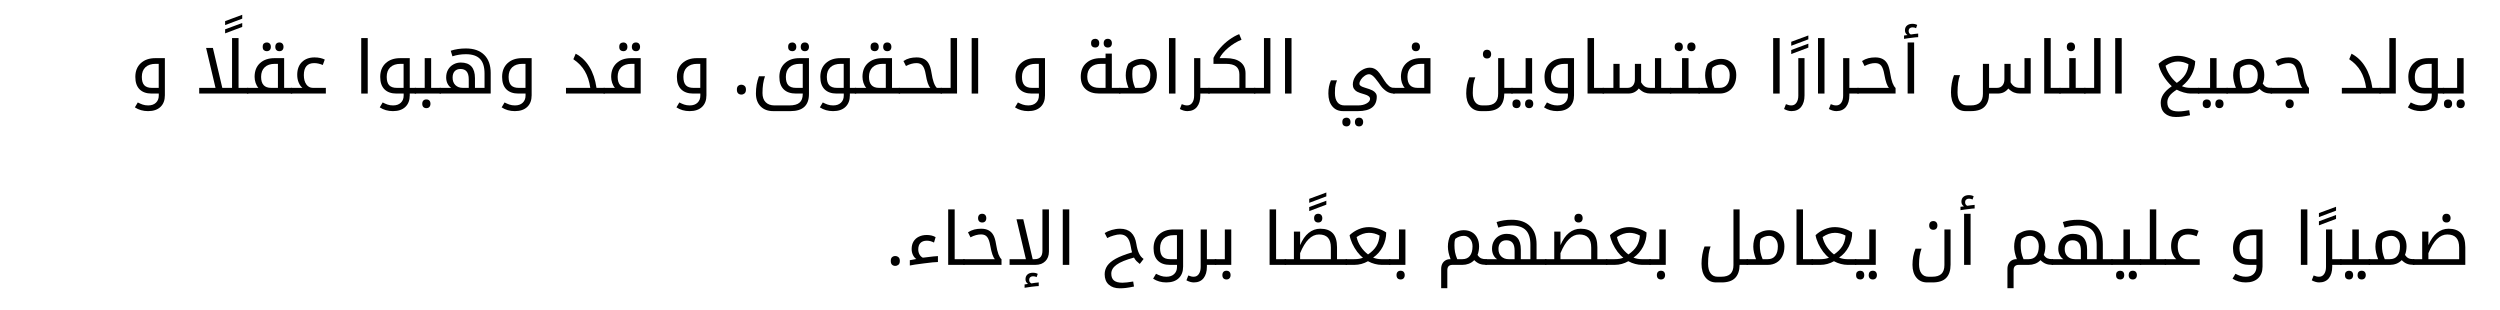 <?xml version="1.0" encoding="UTF-8"?>
<svg xmlns="http://www.w3.org/2000/svg" xmlns:xlink="http://www.w3.org/1999/xlink" width="685pt" height="85pt" viewBox="0 0 685 85" version="1.1">
<defs>
<g>
<symbol overflow="visible" id="glyph0-0">
<path style="stroke:none;" d="M 1 3.531 L 1 -14.109 L 11 -14.109 L 11 3.531 Z M 2.125 2.422 L 9.891 2.422 L 9.891 -12.984 L 2.125 -12.984 Z M 2.125 2.422 "/>
</symbol>
<symbol overflow="visible" id="glyph0-1">
<path style="stroke:none;" d=""/>
</symbol>
<symbol overflow="visible" id="glyph0-2">
<path style="stroke:none;" d="M 4.906 4.812 C 3.539 4.812 2.336 4.469 1.297 3.781 L 2.094 2.438 C 2.531 2.664 2.973 2.859 3.422 3.016 C 3.879 3.172 4.383 3.25 4.938 3.25 C 5.844 3.25 6.551 3.004 7.062 2.516 C 7.582 2.023 7.844 1.379 7.844 0.578 L 7.844 0 L 5.875 0 C 4.457 0 3.359 -0.391 2.578 -1.172 C 1.805 -1.953 1.422 -3.082 1.422 -4.562 C 1.422 -6.133 1.914 -7.383 2.906 -8.312 C 3.906 -9.238 5.238 -9.703 6.906 -9.703 L 9.516 -9.703 L 9.516 0.484 C 9.516 1.836 9.113 2.895 8.312 3.656 C 7.508 4.426 6.375 4.812 4.906 4.812 Z M 7.828 -1.562 L 7.828 -8.141 L 6.969 -8.141 C 5.781 -8.141 4.852 -7.828 4.188 -7.203 C 3.531 -6.578 3.203 -5.703 3.203 -4.578 C 3.203 -3.535 3.426 -2.77 3.875 -2.281 C 4.332 -1.801 5.02 -1.562 5.938 -1.562 Z M 7.828 -1.562 "/>
</symbol>
<symbol overflow="visible" id="glyph0-3">
<path style="stroke:none;" d="M -2.344 -16.625 L 2.344 -18.359 L 2.344 -17.281 L -2.344 -15.516 Z M -2.344 -18.875 L 2.344 -20.609 L 2.344 -19.547 L -2.344 -17.781 Z M -2.344 -18.875 "/>
</symbol>
<symbol overflow="visible" id="glyph0-4">
<path style="stroke:none;" d="M 0.906 -1.562 L 5.375 -1.562 L 2.797 -12.5 L 4.656 -12.5 L 7.234 -1.562 L 9.906 -1.562 L 9.906 -15.203 L 11.688 -15.203 L 11.688 -1.562 L 14.281 -1.562 C 14.352 -1.562 14.391 -1.535 14.391 -1.484 L 14.391 -0.094 C 14.391 -0.031 14.352 0 14.281 0 L 0.906 0 Z M 0.906 -1.562 "/>
</symbol>
<symbol overflow="visible" id="glyph0-5">
<path style="stroke:none;" d="M 8.297 -1.562 L 8.297 -8.141 L 7.438 -8.141 C 6.25 -8.141 5.328 -7.828 4.672 -7.203 C 4.016 -6.578 3.688 -5.703 3.688 -4.578 C 3.688 -2.566 4.598 -1.562 6.422 -1.562 Z M -0.094 0 C -0.164 0 -0.203 -0.031 -0.203 -0.094 L -0.203 -1.484 C -0.203 -1.535 -0.164 -1.562 -0.094 -1.562 L 2.938 -1.562 C 2.602 -1.945 2.348 -2.41 2.172 -2.953 C 1.992 -3.504 1.906 -4.047 1.906 -4.578 C 1.906 -6.172 2.395 -7.422 3.375 -8.328 C 4.363 -9.242 5.703 -9.703 7.391 -9.703 L 10 -9.703 L 10 -1.562 L 12.125 -1.562 C 12.156 -1.562 12.18 -1.547 12.203 -1.516 L 12.219 -1.469 L 12.219 -0.078 C 12.219 -0.023 12.188 0 12.125 0 Z M 5.234 -11.609 C 4.922 -11.609 4.656 -11.703 4.438 -11.891 C 4.227 -12.078 4.125 -12.379 4.125 -12.797 C 4.125 -13.223 4.227 -13.531 4.438 -13.719 C 4.656 -13.906 4.922 -14 5.234 -14 C 5.578 -14 5.848 -13.895 6.047 -13.688 C 6.254 -13.488 6.359 -13.191 6.359 -12.797 C 6.359 -12.422 6.258 -12.129 6.062 -11.922 C 5.863 -11.711 5.586 -11.609 5.234 -11.609 Z M 8.703 -11.609 C 8.359 -11.609 8.082 -11.711 7.875 -11.922 C 7.676 -12.129 7.578 -12.422 7.578 -12.797 C 7.578 -13.18 7.676 -13.477 7.875 -13.688 C 8.07 -13.895 8.348 -14 8.703 -14 C 9.055 -14 9.332 -13.891 9.531 -13.672 C 9.727 -13.453 9.828 -13.16 9.828 -12.797 C 9.828 -12.43 9.727 -12.141 9.531 -11.922 C 9.332 -11.711 9.055 -11.609 8.703 -11.609 Z M 8.703 -11.609 "/>
</symbol>
<symbol overflow="visible" id="glyph0-6">
<path style="stroke:none;" d="M -0.094 0 C -0.164 0 -0.203 -0.031 -0.203 -0.094 L -0.203 -1.484 C -0.203 -1.535 -0.164 -1.562 -0.094 -1.562 L 2.984 -1.562 C 2.555 -1.914 2.211 -2.406 1.953 -3.031 C 1.691 -3.656 1.562 -4.352 1.562 -5.125 C 1.562 -6.625 1.992 -7.797 2.859 -8.641 C 3.723 -9.484 4.875 -9.906 6.312 -9.906 C 6.883 -9.906 7.414 -9.848 7.906 -9.734 C 8.395 -9.617 8.797 -9.477 9.109 -9.312 L 8.562 -7.828 C 7.738 -8.172 6.957 -8.344 6.219 -8.344 C 4.32 -8.344 3.375 -7.242 3.375 -5.047 C 3.375 -4.004 3.598 -3.16 4.047 -2.516 C 4.504 -1.879 5.102 -1.562 5.844 -1.562 L 9.406 -1.562 L 9.406 0 Z M -0.094 0 "/>
</symbol>
<symbol overflow="visible" id="glyph0-7">
<path style="stroke:none;" d="M 2 -15.203 L 3.781 -15.203 L 3.781 0 L 2 0 Z M 2 -15.203 "/>
</symbol>
<symbol overflow="visible" id="glyph0-8">
<path style="stroke:none;" d="M 7.828 -1.562 L 7.828 -8.141 L 6.969 -8.141 C 5.781 -8.141 4.852 -7.828 4.188 -7.203 C 3.531 -6.578 3.203 -5.703 3.203 -4.578 C 3.203 -3.535 3.426 -2.77 3.875 -2.281 C 4.332 -1.801 5.02 -1.562 5.938 -1.562 Z M 9.516 0.484 C 9.516 1.836 9.113 2.895 8.312 3.656 C 7.508 4.426 6.375 4.812 4.906 4.812 C 3.539 4.812 2.336 4.469 1.297 3.781 L 2.094 2.438 C 2.531 2.664 2.973 2.859 3.422 3.016 C 3.879 3.172 4.383 3.25 4.938 3.25 C 5.844 3.25 6.551 3.004 7.062 2.516 C 7.582 2.023 7.844 1.379 7.844 0.578 L 7.844 0 L 5.875 0 C 4.457 0 3.359 -0.391 2.578 -1.172 C 1.805 -1.953 1.422 -3.082 1.422 -4.562 C 1.422 -6.133 1.914 -7.383 2.906 -8.312 C 3.906 -9.238 5.238 -9.703 6.906 -9.703 L 9.516 -9.703 L 9.516 -1.562 L 11.156 -1.562 C 11.227 -1.562 11.266 -1.535 11.266 -1.484 L 11.266 -0.094 C 11.266 -0.031 11.227 0 11.156 0 L 9.516 0 Z M 9.516 0.484 "/>
</symbol>
<symbol overflow="visible" id="glyph0-9">
<path style="stroke:none;" d="M -0.094 0 C -0.164 0 -0.203 -0.031 -0.203 -0.094 L -0.203 -1.484 C -0.203 -1.535 -0.164 -1.562 -0.094 -1.562 L 2.547 -1.562 L 2.547 -9.703 L 4.312 -9.703 L 4.312 -1.562 L 6.922 -1.562 C 6.984 -1.562 7.016 -1.535 7.016 -1.484 L 7.016 -0.094 C 7.016 -0.031 6.984 0 6.922 0 Z M 3 4 C 2.656 4 2.379 3.895 2.172 3.688 C 1.973 3.477 1.875 3.18 1.875 2.797 C 1.875 2.422 1.973 2.129 2.172 1.922 C 2.367 1.711 2.645 1.609 3 1.609 C 3.352 1.609 3.629 1.711 3.828 1.922 C 4.023 2.141 4.125 2.43 4.125 2.797 C 4.125 3.16 4.023 3.453 3.828 3.672 C 3.629 3.891 3.352 4 3 4 Z M 3 4 "/>
</symbol>
<symbol overflow="visible" id="glyph0-10">
<path style="stroke:none;" d="M 7.797 -1.562 L 7.797 -3.891 C 7.797 -4.879 7.602 -5.598 7.219 -6.047 C 6.844 -6.504 6.281 -6.734 5.531 -6.734 C 4.852 -6.734 4.32 -6.523 3.938 -6.109 C 3.562 -5.703 3.375 -5.117 3.375 -4.359 C 3.375 -3.504 3.629 -2.82 4.141 -2.312 C 4.66 -1.812 5.332 -1.562 6.156 -1.562 Z M -0.094 0 C -0.164 0 -0.203 -0.031 -0.203 -0.094 L -0.203 -1.484 C -0.203 -1.535 -0.164 -1.562 -0.094 -1.562 L 3 -1.562 C 2.57 -1.832 2.234 -2.219 1.984 -2.719 C 1.734 -3.227 1.609 -3.797 1.609 -4.422 C 1.609 -5.234 1.785 -5.945 2.141 -6.562 C 2.492 -7.176 2.977 -7.648 3.594 -7.984 C 4.207 -8.328 4.879 -8.5 5.609 -8.5 C 8.203 -8.5 9.5 -7.066 9.5 -4.203 L 9.5 -1.562 L 12.125 -1.562 L 12.125 -5.484 C 12.125 -7.297 11.711 -8.629 10.891 -9.484 C 10.066 -10.348 8.773 -10.781 7.016 -10.781 C 5.723 -10.781 4.492 -10.586 3.328 -10.203 L 2.859 -11.734 C 4.109 -12.148 5.492 -12.359 7.016 -12.359 C 9.191 -12.359 10.867 -11.77 12.047 -10.594 C 13.223 -9.426 13.812 -7.773 13.812 -5.641 L 13.812 0 Z M -0.094 0 "/>
</symbol>
<symbol overflow="visible" id="glyph0-11">
<path style="stroke:none;" d="M 0.906 -1.562 L 7.562 -1.562 C 7.301 -3.352 6.801 -4.879 6.062 -6.141 C 5.332 -7.398 4.285 -8.488 2.922 -9.406 L 3.562 -10.922 C 5.102 -10.109 6.352 -8.91 7.312 -7.328 C 8.281 -5.754 8.93 -3.832 9.266 -1.562 L 11.484 -1.562 C 11.547 -1.562 11.578 -1.535 11.578 -1.484 L 11.578 -0.094 C 11.578 -0.031 11.547 0 11.484 0 L 0.906 0 Z M 0.906 -1.562 "/>
</symbol>
<symbol overflow="visible" id="glyph0-12">
<path style="stroke:none;" d="M 8.297 -1.562 L 8.297 -8.141 L 7.438 -8.141 C 6.258 -8.141 5.336 -7.832 4.672 -7.219 C 4.016 -6.602 3.688 -5.727 3.688 -4.594 C 3.688 -2.57 4.598 -1.562 6.422 -1.562 Z M -0.094 0 C -0.164 0 -0.203 -0.031 -0.203 -0.094 L -0.203 -1.484 C -0.203 -1.535 -0.164 -1.562 -0.094 -1.562 L 2.938 -1.562 C 2.602 -1.945 2.348 -2.41 2.172 -2.953 C 1.992 -3.504 1.906 -4.047 1.906 -4.578 C 1.906 -6.141 2.395 -7.383 3.375 -8.312 C 4.352 -9.238 5.691 -9.703 7.391 -9.703 L 10 -9.703 L 10 0 Z M 5.234 -11.609 C 4.922 -11.609 4.656 -11.703 4.438 -11.891 C 4.227 -12.078 4.125 -12.379 4.125 -12.797 C 4.125 -13.223 4.227 -13.531 4.438 -13.719 C 4.656 -13.906 4.922 -14 5.234 -14 C 5.578 -14 5.848 -13.895 6.047 -13.688 C 6.254 -13.488 6.359 -13.191 6.359 -12.797 C 6.359 -12.422 6.258 -12.129 6.062 -11.922 C 5.863 -11.711 5.586 -11.609 5.234 -11.609 Z M 8.703 -11.609 C 8.359 -11.609 8.082 -11.711 7.875 -11.922 C 7.676 -12.129 7.578 -12.422 7.578 -12.797 C 7.578 -13.18 7.676 -13.477 7.875 -13.688 C 8.07 -13.895 8.348 -14 8.703 -14 C 9.055 -14 9.332 -13.891 9.531 -13.672 C 9.727 -13.453 9.828 -13.16 9.828 -12.797 C 9.828 -12.43 9.727 -12.141 9.531 -11.922 C 9.332 -11.711 9.055 -11.609 8.703 -11.609 Z M 8.703 -11.609 "/>
</symbol>
<symbol overflow="visible" id="glyph0-13">
<path style="stroke:none;" d="M 6.031 4.812 C 4.57 4.812 3.414 4.375 2.562 3.5 C 1.719 2.633 1.297 1.461 1.297 -0.016 C 1.297 -1.711 1.57 -3.285 2.125 -4.734 L 3.781 -4.734 C 3.32 -3.461 3.094 -1.93 3.094 -0.141 C 3.094 0.941 3.379 1.773 3.953 2.359 C 4.535 2.953 5.348 3.25 6.391 3.25 L 10.438 3.25 C 11.738 3.25 12.676 2.992 13.25 2.484 C 13.832 1.984 14.125 1.203 14.125 0.141 L 14.125 0 L 12.281 0 C 10.801 0 9.672 -0.391 8.891 -1.172 C 8.109 -1.953 7.719 -3.082 7.719 -4.562 C 7.719 -6.145 8.219 -7.395 9.219 -8.312 C 10.219 -9.238 11.547 -9.703 13.203 -9.703 L 15.828 -9.703 L 15.828 0.125 C 15.828 3.25 14.141 4.812 10.766 4.812 Z M 14.125 -1.562 L 14.125 -8.141 L 13.266 -8.141 C 12.078 -8.141 11.148 -7.828 10.484 -7.203 C 9.828 -6.578 9.5 -5.703 9.5 -4.578 C 9.5 -3.535 9.723 -2.77 10.172 -2.281 C 10.629 -1.801 11.316 -1.562 12.234 -1.562 Z M 11.234 -11.609 C 10.922 -11.609 10.656 -11.703 10.438 -11.891 C 10.227 -12.078 10.125 -12.379 10.125 -12.797 C 10.125 -13.223 10.227 -13.531 10.438 -13.719 C 10.656 -13.906 10.922 -14 11.234 -14 C 11.578 -14 11.848 -13.895 12.047 -13.688 C 12.254 -13.488 12.359 -13.191 12.359 -12.797 C 12.359 -12.422 12.258 -12.129 12.062 -11.922 C 11.863 -11.711 11.586 -11.609 11.234 -11.609 Z M 14.703 -11.609 C 14.359 -11.609 14.082 -11.711 13.875 -11.922 C 13.676 -12.129 13.578 -12.422 13.578 -12.797 C 13.578 -13.18 13.676 -13.477 13.875 -13.688 C 14.07 -13.895 14.348 -14 14.703 -14 C 15.055 -14 15.332 -13.891 15.531 -13.672 C 15.727 -13.453 15.828 -13.16 15.828 -12.797 C 15.828 -12.43 15.727 -12.141 15.531 -11.922 C 15.332 -11.711 15.055 -11.609 14.703 -11.609 Z M 14.703 -11.609 "/>
</symbol>
<symbol overflow="visible" id="glyph0-14">
<path style="stroke:none;" d="M -0.094 0 C -0.164 0 -0.203 -0.031 -0.203 -0.094 L -0.203 -1.484 C -0.203 -1.535 -0.164 -1.562 -0.094 -1.562 L 8.484 -1.562 C 7.961 -2.07 7.539 -3.289 7.219 -5.219 C 7.031 -6.352 6.742 -7.156 6.359 -7.625 C 5.984 -8.102 5.43 -8.344 4.703 -8.344 C 3.773 -8.344 2.805 -8.078 1.797 -7.547 L 1.109 -8.922 C 1.68 -9.285 2.258 -9.539 2.844 -9.688 C 3.426 -9.832 4.051 -9.906 4.719 -9.906 C 5.531 -9.906 6.207 -9.758 6.75 -9.469 C 7.301 -9.176 7.738 -8.738 8.062 -8.156 C 8.383 -7.582 8.629 -6.758 8.797 -5.688 C 9.109 -3.594 9.594 -2.219 10.25 -1.562 L 11.578 -1.562 C 11.648 -1.562 11.688 -1.535 11.688 -1.484 L 11.688 -0.094 C 11.688 -0.031 11.648 0 11.578 0 Z M -0.094 0 "/>
</symbol>
<symbol overflow="visible" id="glyph0-15">
<path style="stroke:none;" d="M -0.094 0 C -0.164 0 -0.203 -0.031 -0.203 -0.094 L -0.203 -1.484 C -0.203 -1.535 -0.164 -1.562 -0.094 -1.562 L 2.547 -1.562 L 2.547 -15.203 L 4.312 -15.203 L 4.312 0 Z M -0.094 0 "/>
</symbol>
<symbol overflow="visible" id="glyph0-16">
<path style="stroke:none;" d="M 6.375 0 C 4.77 0 3.52 -0.406 2.625 -1.219 C 1.738 -2.031 1.297 -3.164 1.297 -4.625 C 1.297 -6.195 1.789 -7.438 2.781 -8.344 C 3.77 -9.25 5.102 -9.703 6.781 -9.703 L 8.094 -9.703 L 8.094 -10.953 L 9.812 -10.953 L 9.812 -1.562 L 12.078 -1.562 C 12.141 -1.562 12.172 -1.535 12.172 -1.484 L 12.172 -0.094 C 12.172 -0.031 12.141 0 12.078 0 Z M 8.094 -1.562 L 8.094 -8.141 L 6.844 -8.141 C 5.645 -8.141 4.719 -7.832 4.062 -7.219 C 3.406 -6.602 3.078 -5.742 3.078 -4.641 C 3.078 -3.641 3.359 -2.875 3.922 -2.344 C 4.492 -1.82 5.301 -1.562 6.344 -1.562 Z M 5.234 -12.609 C 4.922 -12.609 4.656 -12.703 4.438 -12.891 C 4.227 -13.078 4.125 -13.379 4.125 -13.797 C 4.125 -14.223 4.227 -14.531 4.438 -14.719 C 4.656 -14.906 4.922 -15 5.234 -15 C 5.578 -15 5.848 -14.895 6.047 -14.688 C 6.254 -14.488 6.359 -14.191 6.359 -13.797 C 6.359 -13.422 6.258 -13.129 6.062 -12.922 C 5.863 -12.711 5.586 -12.609 5.234 -12.609 Z M 8.703 -12.609 C 8.359 -12.609 8.082 -12.711 7.875 -12.922 C 7.676 -13.129 7.578 -13.422 7.578 -13.797 C 7.578 -14.18 7.676 -14.477 7.875 -14.688 C 8.07 -14.895 8.348 -15 8.703 -15 C 9.055 -15 9.332 -14.891 9.531 -14.672 C 9.727 -14.453 9.828 -14.16 9.828 -13.797 C 9.828 -13.43 9.727 -13.141 9.531 -12.922 C 9.332 -12.711 9.055 -12.609 8.703 -12.609 Z M 8.703 -12.609 "/>
</symbol>
<symbol overflow="visible" id="glyph0-17">
<path style="stroke:none;" d="M -0.094 0 C -0.164 0 -0.203 -0.031 -0.203 -0.094 L -0.203 -1.484 C -0.203 -1.535 -0.164 -1.562 -0.094 -1.562 L 2.391 -1.562 C 1.891 -2.852 1.641 -3.992 1.641 -4.984 C 1.641 -6.172 1.879 -7.234 2.359 -8.172 C 2.848 -8.578 3.406 -8.898 4.031 -9.141 C 4.664 -9.379 5.328 -9.5 6.016 -9.5 C 6.848 -9.5 7.578 -9.316 8.203 -8.953 C 8.836 -8.586 9.32 -8.066 9.656 -7.391 C 10 -6.711 10.172 -5.941 10.172 -5.078 C 10.172 -4.023 9.977 -3.117 9.594 -2.359 C 9.219 -1.598 8.68 -1.016 7.984 -0.609 C 7.297 -0.203 6.504 0 5.609 0 Z M 3.438 -5.328 C 3.438 -4.703 3.488 -4.094 3.594 -3.5 C 3.707 -2.906 3.91 -2.258 4.203 -1.562 L 5.609 -1.562 C 6.504 -1.562 7.188 -1.863 7.656 -2.469 C 8.133 -3.07 8.375 -3.945 8.375 -5.094 C 8.375 -5.938 8.145 -6.625 7.688 -7.156 C 7.227 -7.688 6.672 -7.953 6.016 -7.953 C 5.586 -7.953 5.172 -7.879 4.766 -7.734 C 4.359 -7.586 4 -7.391 3.688 -7.141 C 3.57 -6.859 3.5 -6.57 3.469 -6.281 C 3.445 -5.988 3.438 -5.672 3.438 -5.328 Z M 3.438 -5.328 "/>
</symbol>
<symbol overflow="visible" id="glyph0-18">
<path style="stroke:none;" d="M 4.812 0 L 4.812 0.484 C 4.812 1.828 4.504 2.883 3.891 3.656 C 3.273 4.426 2.391 4.812 1.234 4.812 C 0.598 4.812 -0.078 4.617 -0.797 4.234 L -0.281 2.906 C 0.039 3.039 0.305 3.129 0.516 3.172 C 0.723 3.223 0.953 3.25 1.203 3.25 C 1.797 3.25 2.258 3.004 2.594 2.516 C 2.938 2.023 3.109 1.379 3.109 0.578 L 3.109 -9.703 L 4.812 -9.703 L 4.812 -1.562 L 7.281 -1.562 C 7.352 -1.562 7.391 -1.535 7.391 -1.484 L 7.391 -0.094 C 7.391 -0.031 7.352 0 7.281 0 Z M 4.812 0 "/>
</symbol>
<symbol overflow="visible" id="glyph0-19">
<path style="stroke:none;" d="M -0.094 0 C -0.164 0 -0.203 -0.031 -0.203 -0.094 L -0.203 -1.484 C -0.203 -1.535 -0.164 -1.562 -0.094 -1.562 L 8.328 -1.562 L 8.328 -5.25 C 8.328 -6.238 8.023 -6.969 7.422 -7.438 C 6.828 -7.906 5.898 -8.141 4.641 -8.141 L 1.234 -8.141 L 1.234 -9.781 C 1.672 -10.676 2.266 -11.555 3.016 -12.422 C 3.773 -13.297 4.617 -14.07 5.547 -14.75 C 6.484 -15.426 7.395 -15.938 8.281 -16.281 L 8.922 -14.75 C 7.691 -14.27 6.488 -13.539 5.312 -12.562 C 4.145 -11.582 3.344 -10.629 2.906 -9.703 L 4.641 -9.703 C 6.379 -9.703 7.707 -9.344 8.625 -8.625 C 9.551 -7.906 10.016 -6.875 10.016 -5.531 L 10.016 -1.562 L 12.625 -1.562 C 12.688 -1.562 12.719 -1.535 12.719 -1.484 L 12.719 -0.094 C 12.719 -0.031 12.688 0 12.625 0 Z M -0.094 0 "/>
</symbol>
<symbol overflow="visible" id="glyph0-20">
<path style="stroke:none;" d="M 5.328 4.812 C 4.078 4.812 3.094 4.375 2.375 3.5 C 1.656 2.633 1.297 1.461 1.297 -0.016 C 1.297 -0.711 1.352 -1.344 1.469 -1.906 C 1.582 -2.469 1.758 -3.039 2 -3.625 L 3.656 -3.625 C 3.508 -3.25 3.395 -2.891 3.312 -2.547 C 3.227 -2.211 3.172 -1.883 3.141 -1.562 C 3.109 -1.238 3.094 -0.766 3.094 -0.141 C 3.094 0.941 3.316 1.773 3.766 2.359 C 4.211 2.953 4.859 3.25 5.703 3.25 L 9.422 3.25 C 10.367 3.25 11.156 3.066 11.781 2.703 C 12.406 2.348 12.719 1.926 12.719 1.438 C 12.719 1.164 12.594 0.93 12.344 0.734 C 12.102 0.535 11.734 0.363 11.234 0.219 C 10.223 -0.062 9.531 -0.305 9.156 -0.516 C 8.781 -0.734 8.492 -1.004 8.297 -1.328 C 8.098 -1.648 8 -2.031 8 -2.469 C 8 -3.227 8.227 -3.969 8.688 -4.688 C 9.145 -5.406 9.738 -5.984 10.469 -6.422 C 11.195 -6.867 11.926 -7.094 12.656 -7.094 C 13.102 -7.094 13.5 -7.008 13.844 -6.844 C 14.195 -6.688 14.523 -6.453 14.828 -6.141 C 15.141 -5.836 15.523 -5.328 15.984 -4.609 C 16.555 -3.68 16.977 -3.055 17.25 -2.734 C 17.531 -2.422 17.766 -2.188 17.953 -2.031 C 18.148 -1.883 18.352 -1.77 18.562 -1.688 C 18.781 -1.602 19.02 -1.562 19.281 -1.562 L 19.391 -1.562 C 19.453 -1.562 19.484 -1.535 19.484 -1.484 L 19.484 -0.094 C 19.484 -0.031 19.453 0 19.391 0 L 19.281 0 C 18.719 0 18.176 -0.125 17.656 -0.375 C 17.145 -0.625 16.613 -1.039 16.062 -1.625 C 15.906 -1.781 15.566 -2.238 15.047 -3 C 14.398 -3.906 13.883 -4.516 13.5 -4.828 C 13.125 -5.141 12.77 -5.297 12.438 -5.297 C 12.07 -5.297 11.68 -5.156 11.266 -4.875 C 10.848 -4.602 10.5 -4.254 10.219 -3.828 C 9.945 -3.41 9.812 -3.035 9.812 -2.703 C 9.812 -2.473 9.926 -2.27 10.156 -2.094 C 10.395 -1.926 10.781 -1.766 11.312 -1.609 C 12.27 -1.328 12.945 -1.082 13.344 -0.875 C 13.75 -0.664 14.051 -0.414 14.25 -0.125 C 14.457 0.156 14.562 0.477 14.562 0.844 C 14.562 3.488 12.848 4.812 9.422 4.812 Z M 6.234 9 C 5.922 9 5.656 8.906 5.438 8.719 C 5.227 8.531 5.125 8.223 5.125 7.797 C 5.125 7.379 5.227 7.078 5.438 6.891 C 5.656 6.703 5.922 6.609 6.234 6.609 C 6.578 6.609 6.848 6.707 7.047 6.906 C 7.254 7.113 7.359 7.41 7.359 7.797 C 7.359 8.18 7.258 8.477 7.062 8.688 C 6.863 8.895 6.586 9 6.234 9 Z M 9.703 9 C 9.359 9 9.082 8.895 8.875 8.688 C 8.676 8.477 8.578 8.18 8.578 7.797 C 8.578 7.422 8.676 7.129 8.875 6.922 C 9.07 6.711 9.348 6.609 9.703 6.609 C 10.055 6.609 10.332 6.711 10.531 6.922 C 10.727 7.141 10.828 7.43 10.828 7.797 C 10.828 8.16 10.727 8.453 10.531 8.672 C 10.332 8.891 10.055 9 9.703 9 Z M 9.703 9 "/>
</symbol>
<symbol overflow="visible" id="glyph0-21">
<path style="stroke:none;" d="M 8.297 -1.562 L 8.297 -8.141 L 7.438 -8.141 C 6.258 -8.141 5.336 -7.832 4.672 -7.219 C 4.016 -6.602 3.688 -5.727 3.688 -4.594 C 3.688 -2.57 4.598 -1.562 6.422 -1.562 Z M -0.094 0 C -0.164 0 -0.203 -0.031 -0.203 -0.094 L -0.203 -1.484 C -0.203 -1.535 -0.164 -1.562 -0.094 -1.562 L 2.938 -1.562 C 2.602 -1.945 2.348 -2.41 2.172 -2.953 C 1.992 -3.504 1.906 -4.047 1.906 -4.578 C 1.906 -6.141 2.395 -7.383 3.375 -8.312 C 4.352 -9.238 5.691 -9.703 7.391 -9.703 L 10 -9.703 L 10 0 Z M 6 -11.609 C 5.656 -11.609 5.379 -11.711 5.172 -11.922 C 4.973 -12.129 4.875 -12.422 4.875 -12.797 C 4.875 -13.18 4.973 -13.477 5.172 -13.688 C 5.367 -13.895 5.645 -14 6 -14 C 6.352 -14 6.629 -13.891 6.828 -13.672 C 7.023 -13.453 7.125 -13.16 7.125 -12.797 C 7.125 -12.43 7.023 -12.141 6.828 -11.922 C 6.629 -11.711 6.352 -11.609 6 -11.609 Z M 6 -11.609 "/>
</symbol>
<symbol overflow="visible" id="glyph0-22">
<path style="stroke:none;" d="M 11.734 0 C 11.711 1.582 11.301 2.781 10.5 3.594 C 9.707 4.406 8.461 4.812 6.766 4.812 L 5.328 4.812 C 4.078 4.812 3.094 4.375 2.375 3.5 C 1.656 2.633 1.297 1.461 1.297 -0.016 C 1.297 -1.609 1.57 -3.082 2.125 -4.438 L 3.781 -4.438 C 3.32 -3.289 3.094 -1.859 3.094 -0.141 C 3.094 0.941 3.316 1.773 3.766 2.359 C 4.211 2.953 4.859 3.25 5.703 3.25 L 6.688 3.25 C 7.844 3.25 8.691 2.984 9.234 2.453 C 9.773 1.922 10.047 1.117 10.047 0.047 L 10.047 -9.703 L 11.734 -9.703 L 11.734 -1.562 L 13.938 -1.562 C 14.008 -1.562 14.047 -1.535 14.047 -1.484 L 14.047 -0.094 C 14.047 -0.031 14.008 0 13.938 0 Z M 7 -9.609 C 6.656 -9.609 6.379 -9.711 6.172 -9.922 C 5.973 -10.129 5.875 -10.422 5.875 -10.797 C 5.875 -11.18 5.973 -11.477 6.172 -11.688 C 6.367 -11.895 6.645 -12 7 -12 C 7.352 -12 7.629 -11.891 7.828 -11.672 C 8.023 -11.453 8.125 -11.16 8.125 -10.797 C 8.125 -10.43 8.023 -10.141 7.828 -9.922 C 7.629 -9.711 7.352 -9.609 7 -9.609 Z M 7 -9.609 "/>
</symbol>
<symbol overflow="visible" id="glyph0-23">
<path style="stroke:none;" d="M -0.094 0 C -0.164 0 -0.203 -0.031 -0.203 -0.094 L -0.203 -1.484 C -0.203 -1.535 -0.164 -1.562 -0.094 -1.562 L 3.734 -1.562 L 3.734 -9.703 L 5.516 -9.703 L 5.516 0 Z M 1.234 4 C 0.922 4 0.656 3.906 0.438 3.719 C 0.227 3.531 0.125 3.223 0.125 2.797 C 0.125 2.379 0.227 2.078 0.438 1.891 C 0.656 1.703 0.922 1.609 1.234 1.609 C 1.578 1.609 1.848 1.707 2.047 1.906 C 2.254 2.113 2.359 2.41 2.359 2.797 C 2.359 3.18 2.258 3.477 2.062 3.688 C 1.863 3.895 1.586 4 1.234 4 Z M 4.703 4 C 4.359 4 4.082 3.895 3.875 3.688 C 3.676 3.477 3.578 3.18 3.578 2.797 C 3.578 2.422 3.676 2.129 3.875 1.922 C 4.07 1.711 4.348 1.609 4.703 1.609 C 5.055 1.609 5.332 1.711 5.531 1.922 C 5.727 2.141 5.828 2.43 5.828 2.797 C 5.828 3.16 5.727 3.453 5.531 3.672 C 5.332 3.891 5.055 4 4.703 4 Z M 4.703 4 "/>
</symbol>
<symbol overflow="visible" id="glyph0-24">
<path style="stroke:none;" d="M 2 -15.203 L 3.781 -15.203 L 3.781 -1.562 L 6.422 -1.562 C 6.492 -1.562 6.531 -1.535 6.531 -1.484 L 6.531 -0.094 C 6.531 -0.031 6.492 0 6.422 0 L 2 0 Z M 2 -15.203 "/>
</symbol>
<symbol overflow="visible" id="glyph0-25">
<path style="stroke:none;" d="M 12.938 0 C 12.344 0 11.789 -0.098 11.281 -0.297 C 10.781 -0.492 10.258 -0.859 9.719 -1.391 C 9.426 -0.984 9.035 -0.648 8.547 -0.391 C 8.055 -0.129 7.473 0 6.797 0 L -0.094 0 C -0.164 0 -0.203 -0.031 -0.203 -0.094 L -0.203 -1.484 C -0.203 -1.535 -0.164 -1.562 -0.094 -1.562 L 2.766 -1.562 L 2.766 -8.141 L 4.469 -8.141 L 4.469 -1.562 L 6.625 -1.562 C 7.27 -1.562 7.77 -1.773 8.125 -2.203 C 8.477 -2.629 8.656 -3.188 8.656 -3.875 L 8.656 -8.141 L 10.359 -8.141 L 10.359 -3.344 L 10.344 -3.109 C 10.676 -2.535 11.035 -2.133 11.422 -1.906 C 11.816 -1.676 12.32 -1.562 12.938 -1.562 L 14.156 -1.562 L 14.156 -9.703 L 15.859 -9.703 L 15.859 -1.562 L 18.531 -1.562 C 18.602 -1.562 18.641 -1.535 18.641 -1.484 L 18.641 -0.094 C 18.641 -0.031 18.602 0 18.531 0 Z M 12.938 0 "/>
</symbol>
<symbol overflow="visible" id="glyph0-26">
<path style="stroke:none;" d="M -0.094 0 C -0.164 0 -0.203 -0.031 -0.203 -0.094 L -0.203 -1.484 C -0.203 -1.535 -0.164 -1.562 -0.094 -1.562 L 3.141 -1.562 L 3.141 -9.703 L 4.922 -9.703 L 4.922 -1.562 L 7.922 -1.562 C 7.984 -1.562 8.016 -1.535 8.016 -1.484 L 8.016 -0.094 C 8.016 -0.031 7.984 0 7.922 0 Z M 2.234 -11.609 C 1.922 -11.609 1.656 -11.703 1.438 -11.891 C 1.227 -12.078 1.125 -12.379 1.125 -12.797 C 1.125 -13.223 1.227 -13.531 1.438 -13.719 C 1.656 -13.906 1.922 -14 2.234 -14 C 2.578 -14 2.848 -13.895 3.047 -13.688 C 3.254 -13.488 3.359 -13.191 3.359 -12.797 C 3.359 -12.422 3.258 -12.129 3.062 -11.922 C 2.863 -11.711 2.586 -11.609 2.234 -11.609 Z M 5.703 -11.609 C 5.359 -11.609 5.082 -11.711 4.875 -11.922 C 4.676 -12.129 4.578 -12.422 4.578 -12.797 C 4.578 -13.18 4.676 -13.477 4.875 -13.688 C 5.07 -13.895 5.348 -14 5.703 -14 C 6.055 -14 6.332 -13.891 6.531 -13.672 C 6.727 -13.453 6.828 -13.16 6.828 -12.797 C 6.828 -12.43 6.727 -12.141 6.531 -11.922 C 6.332 -11.711 6.055 -11.609 5.703 -11.609 Z M 5.703 -11.609 "/>
</symbol>
<symbol overflow="visible" id="glyph0-27">
<path style="stroke:none;" d="M 1.234 4.812 C 0.598 4.812 -0.078 4.617 -0.797 4.234 L -0.281 2.906 C 0.039 3.039 0.305 3.129 0.516 3.172 C 0.723 3.223 0.953 3.25 1.203 3.25 C 1.797 3.25 2.258 3.004 2.594 2.516 C 2.938 2.023 3.109 1.379 3.109 0.578 L 3.109 -9.703 L 4.812 -9.703 L 4.812 0.484 C 4.812 1.828 4.504 2.883 3.891 3.656 C 3.273 4.426 2.391 4.812 1.234 4.812 Z M 1.234 4.812 "/>
</symbol>
<symbol overflow="visible" id="glyph0-28">
<path style="stroke:none;" d="M -0.094 0 C -0.164 0 -0.203 -0.031 -0.203 -0.094 L -0.203 -1.484 C -0.203 -1.535 -0.164 -1.562 -0.094 -1.562 L 8.484 -1.562 C 7.992 -2.051 7.57 -3.27 7.219 -5.219 C 7.02 -6.375 6.734 -7.18 6.359 -7.641 C 5.992 -8.109 5.441 -8.344 4.703 -8.344 C 3.773 -8.344 2.805 -8.078 1.797 -7.547 L 1.109 -8.922 C 1.68 -9.285 2.258 -9.539 2.844 -9.688 C 3.426 -9.832 4.051 -9.906 4.719 -9.906 C 5.531 -9.906 6.207 -9.758 6.75 -9.469 C 7.301 -9.176 7.738 -8.738 8.062 -8.156 C 8.383 -7.582 8.629 -6.758 8.797 -5.688 C 8.992 -4.488 9.211 -3.566 9.453 -2.922 C 9.703 -2.273 9.984 -1.812 10.297 -1.531 L 10.297 0 Z M -0.094 0 "/>
</symbol>
<symbol overflow="visible" id="glyph0-29">
<path style="stroke:none;" d="M 2 -14 L 3.781 -14 L 3.781 0 L 2 0 Z M 1.016 -15.906 L 1.969 -16.031 C 1.5 -16.344 1.266 -16.77 1.266 -17.312 C 1.266 -17.883 1.453 -18.328 1.828 -18.641 C 2.203 -18.953 2.691 -19.109 3.297 -19.109 C 3.816 -19.109 4.258 -19.004 4.625 -18.797 L 4.312 -17.906 C 4.051 -18.062 3.723 -18.141 3.328 -18.141 C 3.023 -18.141 2.773 -18.055 2.578 -17.891 C 2.379 -17.723 2.281 -17.469 2.281 -17.125 C 2.281 -16.895 2.336 -16.695 2.453 -16.531 C 2.566 -16.375 2.707 -16.258 2.875 -16.188 C 3.008 -16.219 3.332 -16.266 3.844 -16.328 C 4.352 -16.398 4.703 -16.438 4.891 -16.438 L 4.891 -15.453 C 4.785 -15.453 4.547 -15.438 4.172 -15.406 C 3.805 -15.375 3.129 -15.289 2.141 -15.156 L 1.016 -14.984 Z M 1.016 -15.906 "/>
</symbol>
<symbol overflow="visible" id="glyph0-30">
<path style="stroke:none;" d="M 20.219 0 C 19.625 0 19.07 -0.098 18.562 -0.297 C 18.062 -0.492 17.539 -0.852 17 -1.375 C 16.695 -0.969 16.301 -0.633 15.812 -0.375 C 15.32 -0.125 14.742 0 14.078 0 L 11.734 0 C 11.734 1.57 11.332 2.766 10.531 3.578 C 9.738 4.398 8.484 4.812 6.766 4.812 L 5.328 4.812 C 4.086 4.812 3.102 4.352 2.375 3.438 C 1.656 2.531 1.297 1.273 1.297 -0.328 C 1.297 -1.141 1.367 -1.969 1.516 -2.812 C 1.66 -3.656 1.863 -4.398 2.125 -5.047 L 3.781 -5.047 C 3.32 -3.891 3.094 -2.316 3.094 -0.328 C 3.094 0.816 3.32 1.695 3.781 2.312 C 4.238 2.938 4.879 3.25 5.703 3.25 L 6.688 3.25 C 7.844 3.25 8.691 2.984 9.234 2.453 C 9.773 1.922 10.047 1.125 10.047 0.062 L 10.047 -8.141 L 11.734 -8.141 L 11.734 -1.562 L 13.891 -1.562 C 14.535 -1.562 15.035 -1.773 15.391 -2.203 C 15.754 -2.629 15.938 -3.188 15.938 -3.875 L 15.938 -8.141 L 17.641 -8.141 L 17.641 -3.344 L 17.625 -3.109 C 17.945 -2.535 18.312 -2.133 18.719 -1.906 C 19.125 -1.676 19.625 -1.562 20.219 -1.562 L 21.438 -1.562 L 21.438 -9.703 L 23.141 -9.703 L 23.141 0 Z M 20.219 0 "/>
</symbol>
<symbol overflow="visible" id="glyph0-31">
<path style="stroke:none;" d="M -0.094 0 C -0.164 0 -0.203 -0.031 -0.203 -0.094 L -0.203 -1.484 C -0.203 -1.535 -0.164 -1.562 -0.094 -1.562 L 2.547 -1.562 L 2.547 -9.703 L 4.312 -9.703 L 4.312 -1.562 L 6.922 -1.562 C 6.984 -1.562 7.016 -1.535 7.016 -1.484 L 7.016 -0.094 C 7.016 -0.031 6.984 0 6.922 0 Z M 3 -11.609 C 2.656 -11.609 2.379 -11.711 2.172 -11.922 C 1.973 -12.129 1.875 -12.422 1.875 -12.797 C 1.875 -13.18 1.973 -13.477 2.172 -13.688 C 2.367 -13.895 2.645 -14 3 -14 C 3.352 -14 3.629 -13.891 3.828 -13.672 C 4.023 -13.453 4.125 -13.16 4.125 -12.797 C 4.125 -12.43 4.023 -12.141 3.828 -11.922 C 3.629 -11.711 3.352 -11.609 3 -11.609 Z M 3 -11.609 "/>
</symbol>
<symbol overflow="visible" id="glyph0-32">
<path style="stroke:none;" d="M 1.891 2.562 C 1.891 1.727 2.129 0.941 2.609 0.203 C 3.086 -0.535 3.859 -1.27 4.922 -2 C 3.973 -2.906 3.164 -3.914 2.5 -5.031 C 1.844 -6.145 1.441 -7.18 1.297 -8.141 C 2.023 -8.828 2.848 -9.363 3.766 -9.75 C 4.68 -10.145 5.613 -10.344 6.562 -10.344 C 7.406 -10.344 8.25 -10.207 9.094 -9.938 C 9.945 -9.676 10.695 -9.32 11.344 -8.875 C 11.312 -7.594 10.984 -6.359 10.359 -5.172 C 9.742 -3.984 8.859 -2.93 7.703 -2.016 C 8.422 -1.711 9.176 -1.562 9.969 -1.562 L 12.391 -1.562 C 12.453 -1.562 12.484 -1.535 12.484 -1.484 L 12.484 -0.094 C 12.484 -0.031 12.453 0 12.391 0 L 10.047 0 C 9.535 0 8.922 -0.098 8.203 -0.297 C 7.484 -0.504 6.844 -0.758 6.281 -1.062 C 5.332 -0.457 4.664 0.117 4.281 0.672 C 3.895 1.223 3.703 1.801 3.703 2.406 C 3.703 3.258 3.945 3.883 4.438 4.281 C 4.938 4.688 5.711 4.891 6.766 4.891 C 7.285 4.891 7.785 4.852 8.266 4.781 C 8.754 4.707 9.234 4.633 9.703 4.562 L 9.922 5.938 C 8.961 6.133 8.223 6.266 7.703 6.328 C 7.18 6.391 6.625 6.422 6.031 6.422 C 4.75 6.422 3.738 6.082 3 5.406 C 2.258 4.727 1.891 3.781 1.891 2.562 Z M 3.219 -7.625 C 3.383 -6.852 3.742 -6.035 4.297 -5.172 C 4.848 -4.316 5.516 -3.566 6.297 -2.922 C 7.316 -3.617 8.086 -4.379 8.609 -5.203 C 9.129 -6.035 9.426 -6.977 9.5 -8.031 C 8.57 -8.531 7.613 -8.781 6.625 -8.781 C 5.488 -8.781 4.352 -8.395 3.219 -7.625 Z M 3.219 -7.625 "/>
</symbol>
<symbol overflow="visible" id="glyph0-33">
<path style="stroke:none;" d="M -0.094 0 C -0.164 0 -0.203 -0.031 -0.203 -0.094 L -0.203 -1.484 C -0.203 -1.535 -0.164 -1.562 -0.094 -1.562 L 3.141 -1.562 L 3.141 -9.703 L 4.922 -9.703 L 4.922 -1.562 L 7.922 -1.562 C 7.984 -1.562 8.016 -1.535 8.016 -1.484 L 8.016 -0.094 C 8.016 -0.031 7.984 0 7.922 0 Z M 2.234 4 C 1.922 4 1.656 3.906 1.438 3.719 C 1.227 3.531 1.125 3.223 1.125 2.797 C 1.125 2.379 1.227 2.078 1.438 1.891 C 1.656 1.703 1.922 1.609 2.234 1.609 C 2.578 1.609 2.848 1.707 3.047 1.906 C 3.254 2.113 3.359 2.41 3.359 2.797 C 3.359 3.18 3.258 3.477 3.062 3.688 C 2.863 3.895 2.586 4 2.234 4 Z M 5.703 4 C 5.359 4 5.082 3.895 4.875 3.688 C 4.676 3.477 4.578 3.18 4.578 2.797 C 4.578 2.422 4.676 2.129 4.875 1.922 C 5.07 1.711 5.348 1.609 5.703 1.609 C 6.055 1.609 6.332 1.711 6.531 1.922 C 6.727 2.141 6.828 2.43 6.828 2.797 C 6.828 3.16 6.727 3.453 6.531 3.672 C 6.332 3.891 6.055 4 5.703 4 Z M 5.703 4 "/>
</symbol>
<symbol overflow="visible" id="glyph0-34">
<path style="stroke:none;" d="M -0.094 0 C -0.164 0 -0.203 -0.031 -0.203 -0.094 L -0.203 -1.484 C -0.203 -1.535 -0.164 -1.562 -0.094 -1.562 L 2.391 -1.562 C 1.891 -2.852 1.641 -3.992 1.641 -4.984 C 1.641 -6.172 1.879 -7.234 2.359 -8.172 C 2.848 -8.578 3.406 -8.898 4.031 -9.141 C 4.664 -9.379 5.328 -9.5 6.016 -9.5 C 6.848 -9.5 7.578 -9.316 8.203 -8.953 C 8.836 -8.586 9.32 -8.066 9.656 -7.391 C 10 -6.711 10.172 -5.941 10.172 -5.078 C 10.172 -4.223 10.031 -3.438 9.75 -2.719 C 10.039 -2.289 10.363 -1.988 10.719 -1.812 C 11.07 -1.645 11.539 -1.562 12.125 -1.562 L 12.219 -1.562 C 12.289 -1.562 12.328 -1.535 12.328 -1.484 L 12.328 -0.094 C 12.328 -0.031 12.289 0 12.219 0 L 12.125 0 C 11.414 0 10.805 -0.098 10.297 -0.297 C 9.797 -0.492 9.316 -0.828 8.859 -1.297 C 8.43 -0.859 7.938 -0.531 7.375 -0.312 C 6.812 -0.102 6.223 0 5.609 0 Z M 3.438 -5.328 C 3.438 -4.703 3.488 -4.094 3.594 -3.5 C 3.707 -2.906 3.91 -2.258 4.203 -1.562 L 5.609 -1.562 C 6.504 -1.562 7.188 -1.863 7.656 -2.469 C 8.133 -3.07 8.375 -3.945 8.375 -5.094 C 8.375 -5.938 8.145 -6.625 7.688 -7.156 C 7.227 -7.688 6.672 -7.953 6.016 -7.953 C 5.586 -7.953 5.172 -7.879 4.766 -7.734 C 4.359 -7.586 4 -7.391 3.688 -7.141 C 3.57 -6.859 3.5 -6.57 3.469 -6.281 C 3.445 -5.988 3.438 -5.672 3.438 -5.328 Z M 3.438 -5.328 "/>
</symbol>
<symbol overflow="visible" id="glyph0-35">
<path style="stroke:none;" d="M -0.094 0 C -0.164 0 -0.203 -0.031 -0.203 -0.094 L -0.203 -1.484 C -0.203 -1.535 -0.164 -1.562 -0.094 -1.562 L 8.484 -1.562 C 7.992 -2.051 7.57 -3.27 7.219 -5.219 C 7.02 -6.375 6.734 -7.18 6.359 -7.641 C 5.992 -8.109 5.441 -8.344 4.703 -8.344 C 3.773 -8.344 2.805 -8.078 1.797 -7.547 L 1.109 -8.922 C 1.68 -9.285 2.258 -9.539 2.844 -9.688 C 3.426 -9.832 4.051 -9.906 4.719 -9.906 C 5.531 -9.906 6.207 -9.758 6.75 -9.469 C 7.301 -9.176 7.738 -8.738 8.062 -8.156 C 8.383 -7.582 8.629 -6.758 8.797 -5.688 C 8.992 -4.488 9.211 -3.566 9.453 -2.922 C 9.703 -2.273 9.984 -1.812 10.297 -1.531 L 10.297 0 Z M 5 4 C 4.656 4 4.379 3.895 4.172 3.688 C 3.973 3.477 3.875 3.18 3.875 2.797 C 3.875 2.422 3.973 2.129 4.172 1.922 C 4.367 1.711 4.645 1.609 5 1.609 C 5.352 1.609 5.629 1.711 5.828 1.922 C 6.023 2.141 6.125 2.43 6.125 2.797 C 6.125 3.16 6.023 3.453 5.828 3.672 C 5.629 3.891 5.352 4 5 4 Z M 5 4 "/>
</symbol>
<symbol overflow="visible" id="glyph0-36">
<path style="stroke:none;" d="M 1.297 -1.281 C 1.566 -1.312 1.781 -1.348 1.938 -1.391 L 3.078 -1.609 C 2.703 -1.848 2.395 -2.211 2.156 -2.703 C 1.914 -3.203 1.797 -3.75 1.797 -4.344 C 1.797 -5.145 1.969 -5.832 2.312 -6.406 C 2.656 -6.977 3.141 -7.414 3.766 -7.719 C 4.391 -8.031 5.113 -8.188 5.938 -8.188 C 6.895 -8.188 7.703 -7.988 8.359 -7.594 L 7.922 -6.109 C 7.266 -6.453 6.617 -6.625 5.984 -6.625 C 5.203 -6.625 4.609 -6.414 4.203 -6 C 3.805 -5.594 3.609 -5 3.609 -4.219 C 3.609 -3.719 3.723 -3.258 3.953 -2.844 C 4.18 -2.438 4.484 -2.145 4.859 -1.969 L 5.297 -2.016 C 7.316 -2.273 8.551 -2.406 9 -2.406 L 9 -0.781 C 8.352 -0.781 7.07 -0.656 5.156 -0.406 C 3.238 -0.164 1.953 0.023 1.297 0.172 Z M 1.297 -1.281 "/>
</symbol>
<symbol overflow="visible" id="glyph0-37">
<path style="stroke:none;" d="M -0.094 0 C -0.164 0 -0.203 -0.031 -0.203 -0.094 L -0.203 -1.484 C -0.203 -1.535 -0.164 -1.562 -0.094 -1.562 L 8.484 -1.562 C 7.992 -2.051 7.57 -3.27 7.219 -5.219 C 7.02 -6.375 6.734 -7.18 6.359 -7.641 C 5.992 -8.109 5.441 -8.344 4.703 -8.344 C 3.773 -8.344 2.805 -8.078 1.797 -7.547 L 1.109 -8.922 C 1.68 -9.285 2.258 -9.539 2.844 -9.688 C 3.426 -9.832 4.051 -9.906 4.719 -9.906 C 5.531 -9.906 6.207 -9.758 6.75 -9.469 C 7.301 -9.176 7.738 -8.738 8.062 -8.156 C 8.383 -7.582 8.629 -6.758 8.797 -5.688 C 8.992 -4.488 9.211 -3.566 9.453 -2.922 C 9.703 -2.273 9.984 -1.812 10.297 -1.531 L 10.297 0 Z M 5 -11.609 C 4.656 -11.609 4.379 -11.711 4.172 -11.922 C 3.973 -12.129 3.875 -12.422 3.875 -12.797 C 3.875 -13.18 3.973 -13.477 4.172 -13.688 C 4.367 -13.895 4.645 -14 5 -14 C 5.352 -14 5.629 -13.891 5.828 -13.672 C 6.023 -13.453 6.125 -13.16 6.125 -12.797 C 6.125 -12.43 6.023 -12.141 5.828 -11.922 C 5.629 -11.711 5.352 -11.609 5 -11.609 Z M 5 -11.609 "/>
</symbol>
<symbol overflow="visible" id="glyph0-38">
<path style="stroke:none;" d="M 0.906 -1.562 L 5.375 -1.562 L 2.797 -12.5 L 4.656 -12.5 L 7.234 -1.562 L 7.781 -1.562 C 9.195 -1.562 9.906 -2.332 9.906 -3.875 L 9.906 -15.203 L 11.688 -15.203 L 11.688 -3.641 C 11.688 -2.535 11.348 -1.648 10.672 -0.984 C 10.004 -0.328 9.109 0 7.984 0 L 0.906 0 Z M 5.016 5.359 L 5.969 5.219 C 5.781 5.102 5.613 4.938 5.469 4.719 C 5.332 4.508 5.266 4.254 5.266 3.953 C 5.266 3.398 5.441 2.961 5.797 2.641 C 6.16 2.316 6.66 2.156 7.297 2.156 C 7.816 2.156 8.258 2.258 8.625 2.469 L 8.312 3.359 C 8.051 3.203 7.723 3.125 7.328 3.125 C 7.023 3.125 6.773 3.207 6.578 3.375 C 6.379 3.539 6.281 3.797 6.281 4.141 C 6.281 4.566 6.477 4.879 6.875 5.078 C 7.008 5.047 7.344 4.992 7.875 4.922 C 8.414 4.848 8.754 4.812 8.891 4.812 L 8.891 5.812 C 8.586 5.812 7.953 5.867 6.984 5.984 C 6.016 6.109 5.359 6.207 5.016 6.281 Z M 5.016 5.359 "/>
</symbol>
<symbol overflow="visible" id="glyph0-39">
<path style="stroke:none;" d="M 10.516 -0.25 C 10.16 -0.531 9.852 -0.801 9.594 -1.062 C 9.344 -1.332 9.125 -1.645 8.938 -2 C 6.707 -1.395 5.113 -0.738 4.156 -0.031 C 3.195 0.664 2.719 1.477 2.719 2.406 C 2.719 3.258 2.961 3.883 3.453 4.281 C 3.953 4.688 4.727 4.891 5.781 4.891 C 6.445 4.891 7.426 4.781 8.719 4.562 L 8.938 5.938 C 7.988 6.133 7.238 6.266 6.688 6.328 C 6.133 6.391 5.594 6.422 5.062 6.422 C 3.77 6.422 2.754 6.082 2.016 5.406 C 1.273 4.727 0.906 3.781 0.906 2.562 C 0.906 1.719 1.145 0.941 1.625 0.234 C 2.113 -0.461 2.883 -1.102 3.938 -1.688 C 4.988 -2.27 6.477 -2.848 8.406 -3.422 C 8.301 -3.773 8.172 -4.375 8.016 -5.219 C 7.836 -6.281 7.508 -7.066 7.031 -7.578 C 6.551 -8.086 5.906 -8.344 5.094 -8.344 C 4.625 -8.344 4.051 -8.242 3.375 -8.047 C 2.707 -7.859 2.117 -7.625 1.609 -7.344 L 0.906 -8.719 C 1.414 -9.051 2.055 -9.332 2.828 -9.562 C 3.609 -9.789 4.375 -9.906 5.125 -9.906 C 7.676 -9.906 9.164 -8.5 9.594 -5.688 C 9.758 -4.645 10 -3.797 10.312 -3.141 C 10.625 -2.484 11.047 -1.977 11.578 -1.625 Z M 10.516 -0.25 "/>
</symbol>
<symbol overflow="visible" id="glyph0-40">
<path style="stroke:none;" d="M -0.094 0 C -0.164 0 -0.203 -0.031 -0.203 -0.094 L -0.203 -1.484 C -0.203 -1.535 -0.164 -1.562 -0.094 -1.562 L 2.547 -1.562 L 2.547 -9.703 L 4.312 -9.703 L 4.312 0 Z M 3 4 C 2.656 4 2.379 3.895 2.172 3.688 C 1.973 3.477 1.875 3.18 1.875 2.797 C 1.875 2.422 1.973 2.129 2.172 1.922 C 2.367 1.711 2.645 1.609 3 1.609 C 3.352 1.609 3.629 1.711 3.828 1.922 C 4.023 2.141 4.125 2.43 4.125 2.797 C 4.125 3.16 4.023 3.453 3.828 3.672 C 3.629 3.891 3.352 4 3 4 Z M 3 4 "/>
</symbol>
<symbol overflow="visible" id="glyph0-41">
<path style="stroke:none;" d="M -0.094 0 C -0.164 0 -0.203 -0.031 -0.203 -0.094 L -0.203 -1.484 C -0.203 -1.535 -0.164 -1.562 -0.094 -1.562 L 2.344 -1.562 L 2.344 -9.109 L 4.047 -9.109 L 4.047 -5.406 C 4.672 -6.895 5.453 -8.016 6.391 -8.766 C 7.336 -9.523 8.398 -9.906 9.578 -9.906 C 11.086 -9.906 12.227 -9.492 13 -8.672 C 13.77 -7.848 14.156 -6.566 14.156 -4.828 L 14.156 -1.562 L 16.797 -1.562 C 16.867 -1.562 16.906 -1.535 16.906 -1.484 L 16.906 -0.094 C 16.906 -0.031 16.867 0 16.797 0 Z M 12.469 -1.562 L 12.469 -4.734 C 12.469 -5.961 12.195 -6.867 11.656 -7.453 C 11.113 -8.035 10.301 -8.328 9.219 -8.328 C 7.164 -8.328 5.441 -6.617 4.047 -3.203 L 4.047 -1.562 Z M 9 -11.609 C 8.656 -11.609 8.379 -11.711 8.172 -11.922 C 7.973 -12.129 7.875 -12.422 7.875 -12.797 C 7.875 -13.18 7.973 -13.477 8.172 -13.688 C 8.367 -13.895 8.645 -14 9 -14 C 9.352 -14 9.629 -13.891 9.828 -13.672 C 10.023 -13.453 10.125 -13.16 10.125 -12.797 C 10.125 -12.43 10.023 -12.141 9.828 -11.922 C 9.629 -11.711 9.352 -11.609 9 -11.609 Z M 9 -11.609 "/>
</symbol>
<symbol overflow="visible" id="glyph0-42">
<path style="stroke:none;" d="M 9.641 0 C 9.078 0 8.473 -0.082 7.828 -0.25 C 7.18 -0.414 6.551 -0.664 5.938 -1 C 4.77 -0.332 3.531 0 2.219 0 L -0.094 0 C -0.164 0 -0.203 -0.031 -0.203 -0.094 L -0.203 -1.484 C -0.203 -1.535 -0.164 -1.562 -0.094 -1.562 L 2.203 -1.562 C 3.16 -1.562 3.953 -1.695 4.578 -1.969 C 4.066 -2.332 3.539 -2.863 3 -3.562 C 2.469 -4.27 2.016 -5.023 1.641 -5.828 C 1.266 -6.641 1.02 -7.41 0.906 -8.141 C 1.633 -8.828 2.453 -9.363 3.359 -9.75 C 4.273 -10.145 5.207 -10.344 6.156 -10.344 C 7 -10.344 7.848 -10.207 8.703 -9.938 C 9.555 -9.676 10.301 -9.32 10.938 -8.875 C 10.938 -7.5 10.617 -6.195 9.984 -4.969 C 9.348 -3.75 8.469 -2.754 7.344 -1.984 C 8.082 -1.703 8.82 -1.562 9.562 -1.562 L 11.984 -1.562 C 12.047 -1.562 12.078 -1.535 12.078 -1.484 L 12.078 -0.094 C 12.078 -0.031 12.047 0 11.984 0 Z M 5.953 -2.859 C 6.984 -3.555 7.75 -4.32 8.25 -5.156 C 8.75 -5.988 9.035 -6.945 9.109 -8.031 C 8.172 -8.531 7.207 -8.781 6.219 -8.781 C 5.082 -8.781 3.953 -8.395 2.828 -7.625 C 3.023 -6.707 3.398 -5.832 3.953 -5 C 4.504 -4.164 5.172 -3.453 5.953 -2.859 Z M 5.953 -2.859 "/>
</symbol>
<symbol overflow="visible" id="glyph0-43">
<path style="stroke:none;" d="M 4.406 0 C 3.457 0 2.984 0.488 2.984 1.469 L 2.984 6.391 L 1.297 6.391 L 1.297 1.156 C 1.297 0.582 1.398 0.094 1.609 -0.312 C 1.828 -0.719 2.117 -1.023 2.484 -1.234 C 2.859 -1.453 3.273 -1.562 3.734 -1.562 L 3.875 -1.562 C 3.383 -2.832 3.141 -3.973 3.141 -4.984 C 3.141 -6.172 3.379 -7.234 3.859 -8.172 C 4.348 -8.578 4.91 -8.898 5.547 -9.141 C 6.18 -9.379 6.836 -9.5 7.516 -9.5 C 8.348 -9.5 9.082 -9.316 9.719 -8.953 C 10.352 -8.586 10.836 -8.066 11.172 -7.391 C 11.516 -6.711 11.688 -5.941 11.688 -5.078 C 11.688 -4.223 11.547 -3.438 11.266 -2.719 C 11.555 -2.27 11.879 -1.961 12.234 -1.797 C 12.598 -1.641 13.062 -1.562 13.625 -1.562 L 13.719 -1.562 C 13.781 -1.562 13.812 -1.535 13.812 -1.484 L 13.812 -0.094 C 13.812 -0.031 13.781 0 13.719 0 L 13.625 0 C 12.914 0 12.312 -0.098 11.812 -0.297 C 11.312 -0.492 10.828 -0.828 10.359 -1.297 C 9.941 -0.859 9.445 -0.531 8.875 -0.312 C 8.312 -0.102 7.727 0 7.125 0 Z M 4.938 -5.328 C 4.938 -4.703 4.988 -4.094 5.094 -3.5 C 5.207 -2.906 5.41 -2.258 5.703 -1.562 L 7.125 -1.562 C 8.008 -1.562 8.691 -1.863 9.172 -2.469 C 9.648 -3.07 9.891 -3.945 9.891 -5.094 C 9.891 -5.938 9.656 -6.625 9.188 -7.156 C 8.727 -7.688 8.172 -7.953 7.516 -7.953 C 6.68 -7.953 5.898 -7.68 5.172 -7.141 C 5.066 -6.859 5 -6.57 4.969 -6.281 C 4.945 -5.988 4.938 -5.672 4.938 -5.328 Z M 4.938 -5.328 "/>
</symbol>
<symbol overflow="visible" id="glyph0-44">
<path style="stroke:none;" d="M -0.094 0 C -0.164 0 -0.203 -0.031 -0.203 -0.094 L -0.203 -1.484 C -0.203 -1.535 -0.164 -1.562 -0.094 -1.562 L 3 -1.562 C 2.57 -1.832 2.234 -2.219 1.984 -2.719 C 1.734 -3.227 1.609 -3.797 1.609 -4.422 C 1.609 -5.234 1.785 -5.945 2.141 -6.562 C 2.492 -7.176 2.977 -7.648 3.594 -7.984 C 4.207 -8.328 4.879 -8.5 5.609 -8.5 C 8.203 -8.5 9.5 -7.066 9.5 -4.203 L 9.5 -1.562 L 12.125 -1.562 L 12.125 -5.484 C 12.125 -7.297 11.711 -8.629 10.891 -9.484 C 10.066 -10.348 8.773 -10.781 7.016 -10.781 C 5.723 -10.781 4.492 -10.586 3.328 -10.203 L 2.859 -11.734 C 4.109 -12.148 5.492 -12.359 7.016 -12.359 C 9.191 -12.359 10.867 -11.77 12.047 -10.594 C 13.223 -9.426 13.812 -7.773 13.812 -5.641 L 13.812 -1.562 L 16.422 -1.562 C 16.492 -1.562 16.531 -1.535 16.531 -1.484 L 16.531 -0.094 C 16.531 -0.031 16.492 0 16.422 0 Z M 7.797 -1.562 L 7.797 -3.891 C 7.797 -4.879 7.602 -5.598 7.219 -6.047 C 6.844 -6.504 6.281 -6.734 5.531 -6.734 C 4.852 -6.734 4.32 -6.523 3.938 -6.109 C 3.562 -5.703 3.375 -5.117 3.375 -4.359 C 3.375 -3.504 3.629 -2.82 4.141 -2.312 C 4.66 -1.812 5.332 -1.562 6.156 -1.562 Z M 7.797 -1.562 "/>
</symbol>
<symbol overflow="visible" id="glyph0-45">
<path style="stroke:none;" d="M 11.734 0 C 11.711 1.582 11.301 2.781 10.5 3.594 C 9.707 4.406 8.461 4.812 6.766 4.812 L 5.328 4.812 C 4.086 4.812 3.102 4.352 2.375 3.438 C 1.656 2.531 1.297 1.273 1.297 -0.328 C 1.297 -1.141 1.367 -1.969 1.516 -2.812 C 1.66 -3.656 1.863 -4.398 2.125 -5.047 L 3.781 -5.047 C 3.32 -3.891 3.094 -2.316 3.094 -0.328 C 3.094 0.816 3.32 1.695 3.781 2.312 C 4.238 2.938 4.879 3.25 5.703 3.25 L 6.688 3.25 C 7.844 3.25 8.691 2.984 9.234 2.453 C 9.773 1.922 10.047 1.125 10.047 0.062 L 10.047 -15.203 L 11.734 -15.203 L 11.734 -1.562 L 13.938 -1.562 C 14.008 -1.562 14.047 -1.535 14.047 -1.484 L 14.047 -0.094 C 14.047 -0.031 14.008 0 13.938 0 Z M 11.734 0 "/>
</symbol>
<symbol overflow="visible" id="glyph0-46">
<path style="stroke:none;" d="M 5.328 4.812 C 4.078 4.812 3.094 4.375 2.375 3.5 C 1.656 2.633 1.297 1.461 1.297 -0.016 C 1.297 -1.609 1.57 -3.082 2.125 -4.438 L 3.781 -4.438 C 3.32 -3.289 3.094 -1.859 3.094 -0.141 C 3.094 0.941 3.316 1.773 3.766 2.359 C 4.211 2.953 4.859 3.25 5.703 3.25 L 6.688 3.25 C 7.844 3.25 8.691 2.984 9.234 2.453 C 9.773 1.922 10.047 1.125 10.047 0.062 L 10.047 -9.703 L 11.734 -9.703 L 11.734 -0.078 C 11.734 1.535 11.332 2.754 10.531 3.578 C 9.738 4.398 8.484 4.812 6.766 4.812 Z M 7 -9.609 C 6.656 -9.609 6.379 -9.711 6.172 -9.922 C 5.973 -10.129 5.875 -10.422 5.875 -10.797 C 5.875 -11.18 5.973 -11.477 6.172 -11.688 C 6.367 -11.895 6.645 -12 7 -12 C 7.352 -12 7.629 -11.891 7.828 -11.672 C 8.023 -11.453 8.125 -11.16 8.125 -10.797 C 8.125 -10.43 8.023 -10.141 7.828 -9.922 C 7.629 -9.711 7.352 -9.609 7 -9.609 Z M 7 -9.609 "/>
</symbol>
<symbol overflow="visible" id="glyph0-47">
<path style="stroke:none;" d="M -0.094 0 C -0.164 0 -0.203 -0.031 -0.203 -0.094 L -0.203 -1.484 C -0.203 -1.535 -0.164 -1.562 -0.094 -1.562 L 2.547 -1.562 L 2.547 -15.203 L 4.312 -15.203 L 4.312 -1.562 L 6.922 -1.562 C 6.984 -1.562 7.016 -1.535 7.016 -1.484 L 7.016 -0.094 C 7.016 -0.031 6.984 0 6.922 0 Z M -0.094 0 "/>
</symbol>
<symbol overflow="visible" id="glyph0-48">
<path style="stroke:none;" d="M -0.094 0 C -0.164 0 -0.203 -0.031 -0.203 -0.094 L -0.203 -1.484 C -0.203 -1.535 -0.164 -1.562 -0.094 -1.562 L 2.344 -1.562 L 2.344 -9.109 L 4.047 -9.109 L 4.047 -5.406 C 4.672 -6.895 5.453 -8.016 6.391 -8.766 C 7.336 -9.523 8.398 -9.906 9.578 -9.906 C 11.086 -9.906 12.227 -9.492 13 -8.672 C 13.77 -7.848 14.156 -6.566 14.156 -4.828 L 14.156 0 Z M 12.469 -1.562 L 12.469 -4.734 C 12.469 -5.961 12.195 -6.867 11.656 -7.453 C 11.113 -8.035 10.301 -8.328 9.219 -8.328 C 7.164 -8.328 5.441 -6.617 4.047 -3.203 L 4.047 -1.562 Z M 9 -11.609 C 8.656 -11.609 8.379 -11.711 8.172 -11.922 C 7.973 -12.129 7.875 -12.422 7.875 -12.797 C 7.875 -13.18 7.973 -13.477 8.172 -13.688 C 8.367 -13.895 8.645 -14 9 -14 C 9.352 -14 9.629 -13.891 9.828 -13.672 C 10.023 -13.453 10.125 -13.16 10.125 -12.797 C 10.125 -12.43 10.023 -12.141 9.828 -11.922 C 9.629 -11.711 9.352 -11.609 9 -11.609 Z M 9 -11.609 "/>
</symbol>
<symbol overflow="visible" id="glyph1-0">
<path style="stroke:none;" d="M 1.875 0 L 1.875 -14.281 L 10.094 -14.281 L 10.094 0 Z M 2.906 -1.016 L 9.078 -1.016 L 9.078 -13.266 L 2.906 -13.266 Z M 2.906 -1.016 "/>
</symbol>
<symbol overflow="visible" id="glyph1-1">
<path style="stroke:none;" d=""/>
</symbol>
<symbol overflow="visible" id="glyph1-2">
<path style="stroke:none;" d="M 1.438 -1.078 C 1.438 -1.566 1.555 -1.91 1.797 -2.109 C 2.035 -2.316 2.32 -2.422 2.656 -2.422 C 2.988 -2.422 3.281 -2.316 3.531 -2.109 C 3.789 -1.91 3.922 -1.566 3.922 -1.078 C 3.922 -0.598 3.789 -0.25 3.531 -0.031 C 3.281 0.176 2.988 0.281 2.656 0.281 C 2.32 0.281 2.035 0.176 1.797 -0.031 C 1.555 -0.25 1.438 -0.598 1.438 -1.078 Z M 1.438 -1.078 "/>
</symbol>
</g>
</defs>
<g id="surface270">
<rect x="0" y="0" width="685" height="85" style="fill:rgb(100%,100%,100%);fill-opacity:1;stroke:none;"/>
<g style="fill:rgb(0%,0%,0%);fill-opacity:1;">
  <use xlink:href="#glyph0-1" x="35.658" y="25.635"/>
  <use xlink:href="#glyph0-2" x="35.658" y="25.635"/>
  <use xlink:href="#glyph0-1" x="46.879" y="25.635"/>
  <use xlink:href="#glyph0-3" x="64.027" y="24.658"/>
  <use xlink:href="#glyph0-4" x="53.676" y="25.635"/>
  <use xlink:href="#glyph0-5" x="67.855" y="25.635"/>
  <use xlink:href="#glyph0-6" x="79.877" y="25.635"/>
  <use xlink:href="#glyph0-1" x="90.18" y="25.635"/>
  <use xlink:href="#glyph0-7" x="96.977" y="25.635"/>
  <use xlink:href="#glyph0-8" x="102.758" y="25.635"/>
  <use xlink:href="#glyph0-9" x="113.822" y="25.635"/>
  <use xlink:href="#glyph0-10" x="120.639" y="25.635"/>
  <use xlink:href="#glyph0-2" x="136.156" y="25.635"/>
  <use xlink:href="#glyph0-1" x="147.377" y="25.635"/>
  <use xlink:href="#glyph0-11" x="154.174" y="25.635"/>
  <use xlink:href="#glyph0-12" x="165.551" y="25.635"/>
  <use xlink:href="#glyph0-1" x="177.25" y="25.635"/>
  <use xlink:href="#glyph0-2" x="184.047" y="25.635"/>
</g>
<g style="fill:rgb(0%,0%,0%);fill-opacity:1;">
  <use xlink:href="#glyph1-1" x="195.268" y="25.635"/>
  <use xlink:href="#glyph1-2" x="200.468" y="25.635"/>
</g>
<g style="fill:rgb(0%,0%,0%);fill-opacity:1;">
  <use xlink:href="#glyph0-13" x="205.828" y="25.635"/>
  <use xlink:href="#glyph0-8" x="223.348" y="25.635"/>
  <use xlink:href="#glyph0-5" x="234.412" y="25.635"/>
  <use xlink:href="#glyph0-14" x="246.434" y="25.635"/>
  <use xlink:href="#glyph0-15" x="257.918" y="25.635"/>
  <use xlink:href="#glyph0-7" x="264.236" y="25.635"/>
  <use xlink:href="#glyph0-1" x="270.018" y="25.635"/>
  <use xlink:href="#glyph0-2" x="276.814" y="25.635"/>
  <use xlink:href="#glyph0-1" x="288.035" y="25.635"/>
  <use xlink:href="#glyph0-16" x="294.832" y="25.635"/>
  <use xlink:href="#glyph0-17" x="306.814" y="25.635"/>
  <use xlink:href="#glyph0-7" x="318.299" y="25.635"/>
  <use xlink:href="#glyph0-18" x="324.08" y="25.635"/>
  <use xlink:href="#glyph0-19" x="331.258" y="25.635"/>
  <use xlink:href="#glyph0-15" x="343.777" y="25.635"/>
  <use xlink:href="#glyph0-7" x="350.096" y="25.635"/>
  <use xlink:href="#glyph0-1" x="355.877" y="25.635"/>
  <use xlink:href="#glyph0-20" x="362.674" y="25.635"/>
  <use xlink:href="#glyph0-21" x="381.951" y="25.635"/>
  <use xlink:href="#glyph0-1" x="393.65" y="25.635"/>
  <use xlink:href="#glyph0-22" x="400.447" y="25.635"/>
  <use xlink:href="#glyph0-23" x="414.285" y="25.635"/>
  <use xlink:href="#glyph0-2" x="421.766" y="25.635"/>
  <use xlink:href="#glyph0-24" x="432.986" y="25.635"/>
  <use xlink:href="#glyph0-25" x="439.305" y="25.635"/>
  <use xlink:href="#glyph0-26" x="457.742" y="25.635"/>
  <use xlink:href="#glyph0-17" x="465.564" y="25.635"/>
  <use xlink:href="#glyph0-1" x="477.049" y="25.635"/>
  <use xlink:href="#glyph0-7" x="483.846" y="25.635"/>
  <use xlink:href="#glyph0-3" x="493.143" y="30.322"/>
  <use xlink:href="#glyph0-27" x="489.627" y="25.635"/>
  <use xlink:href="#glyph0-7" x="496.131" y="25.635"/>
  <use xlink:href="#glyph0-18" x="501.912" y="25.635"/>
  <use xlink:href="#glyph0-28" x="509.09" y="25.635"/>
  <use xlink:href="#glyph0-29" x="520.691" y="25.635"/>
  <use xlink:href="#glyph0-1" x="526.473" y="25.635"/>
  <use xlink:href="#glyph0-30" x="533.27" y="25.635"/>
  <use xlink:href="#glyph0-24" x="558.113" y="25.635"/>
  <use xlink:href="#glyph0-31" x="564.432" y="25.635"/>
  <use xlink:href="#glyph0-15" x="571.248" y="25.635"/>
  <use xlink:href="#glyph0-7" x="577.566" y="25.635"/>
  <use xlink:href="#glyph0-1" x="583.348" y="25.635"/>
  <use xlink:href="#glyph0-32" x="590.145" y="25.635"/>
  <use xlink:href="#glyph0-33" x="602.42" y="25.635"/>
  <use xlink:href="#glyph0-34" x="610.242" y="25.635"/>
  <use xlink:href="#glyph0-35" x="622.361" y="25.635"/>
  <use xlink:href="#glyph0-1" x="633.963" y="25.635"/>
  <use xlink:href="#glyph0-11" x="640.76" y="25.635"/>
  <use xlink:href="#glyph0-15" x="652.137" y="25.635"/>
  <use xlink:href="#glyph0-8" x="658.455" y="25.635"/>
  <use xlink:href="#glyph0-23" x="669.52" y="25.635"/>
</g>
<g style="fill:rgb(0%,0%,0%);fill-opacity:1;">
  <use xlink:href="#glyph1-2" x="242.636" y="72.574"/>
</g>
<g style="fill:rgb(0%,0%,0%);fill-opacity:1;">
  <use xlink:href="#glyph0-36" x="247.996" y="72.574"/>
  <use xlink:href="#glyph0-24" x="257.801" y="72.574"/>
  <use xlink:href="#glyph0-37" x="264.119" y="72.574"/>
  <use xlink:href="#glyph0-38" x="275.721" y="72.574"/>
  <use xlink:href="#glyph0-7" x="289.197" y="72.574"/>
  <use xlink:href="#glyph0-1" x="294.979" y="72.574"/>
  <use xlink:href="#glyph0-39" x="301.775" y="72.574"/>
  <use xlink:href="#glyph0-2" x="314.656" y="72.574"/>
  <use xlink:href="#glyph0-18" x="325.877" y="72.574"/>
  <use xlink:href="#glyph0-40" x="333.055" y="72.574"/>
  <use xlink:href="#glyph0-1" x="339.07" y="72.574"/>
  <use xlink:href="#glyph0-24" x="345.867" y="72.574"/>
  <use xlink:href="#glyph0-3" x="361.072" y="73.355"/>
  <use xlink:href="#glyph0-41" x="352.186" y="72.574"/>
  <use xlink:href="#glyph0-42" x="368.885" y="72.574"/>
  <use xlink:href="#glyph0-40" x="380.77" y="72.574"/>
  <use xlink:href="#glyph0-1" x="386.785" y="72.574"/>
  <use xlink:href="#glyph0-43" x="393.582" y="72.574"/>
  <use xlink:href="#glyph0-44" x="407.205" y="72.574"/>
  <use xlink:href="#glyph0-41" x="423.523" y="72.574"/>
  <use xlink:href="#glyph0-42" x="440.223" y="72.574"/>
  <use xlink:href="#glyph0-40" x="452.107" y="72.574"/>
  <use xlink:href="#glyph0-1" x="458.123" y="72.574"/>
  <use xlink:href="#glyph0-45" x="464.92" y="72.574"/>
  <use xlink:href="#glyph0-17" x="478.758" y="72.574"/>
  <use xlink:href="#glyph0-24" x="490.242" y="72.574"/>
  <use xlink:href="#glyph0-42" x="496.561" y="72.574"/>
  <use xlink:href="#glyph0-23" x="508.445" y="72.574"/>
  <use xlink:href="#glyph0-1" x="515.926" y="72.574"/>
  <use xlink:href="#glyph0-46" x="522.723" y="72.574"/>
  <use xlink:href="#glyph0-29" x="536.16" y="72.574"/>
  <use xlink:href="#glyph0-1" x="541.941" y="72.574"/>
  <use xlink:href="#glyph0-43" x="548.738" y="72.574"/>
  <use xlink:href="#glyph0-44" x="562.361" y="72.574"/>
  <use xlink:href="#glyph0-33" x="578.68" y="72.574"/>
  <use xlink:href="#glyph0-47" x="586.502" y="72.574"/>
  <use xlink:href="#glyph0-6" x="593.318" y="72.574"/>
  <use xlink:href="#glyph0-1" x="603.621" y="72.574"/>
  <use xlink:href="#glyph0-2" x="610.418" y="72.574"/>
  <use xlink:href="#glyph0-1" x="621.639" y="72.574"/>
  <use xlink:href="#glyph0-7" x="628.436" y="72.574"/>
  <use xlink:href="#glyph0-3" x="637.732" y="77.262"/>
  <use xlink:href="#glyph0-18" x="634.217" y="72.574"/>
  <use xlink:href="#glyph0-33" x="641.395" y="72.574"/>
  <use xlink:href="#glyph0-34" x="649.217" y="72.574"/>
  <use xlink:href="#glyph0-48" x="661.336" y="72.574"/>
</g>
</g>
</svg>
